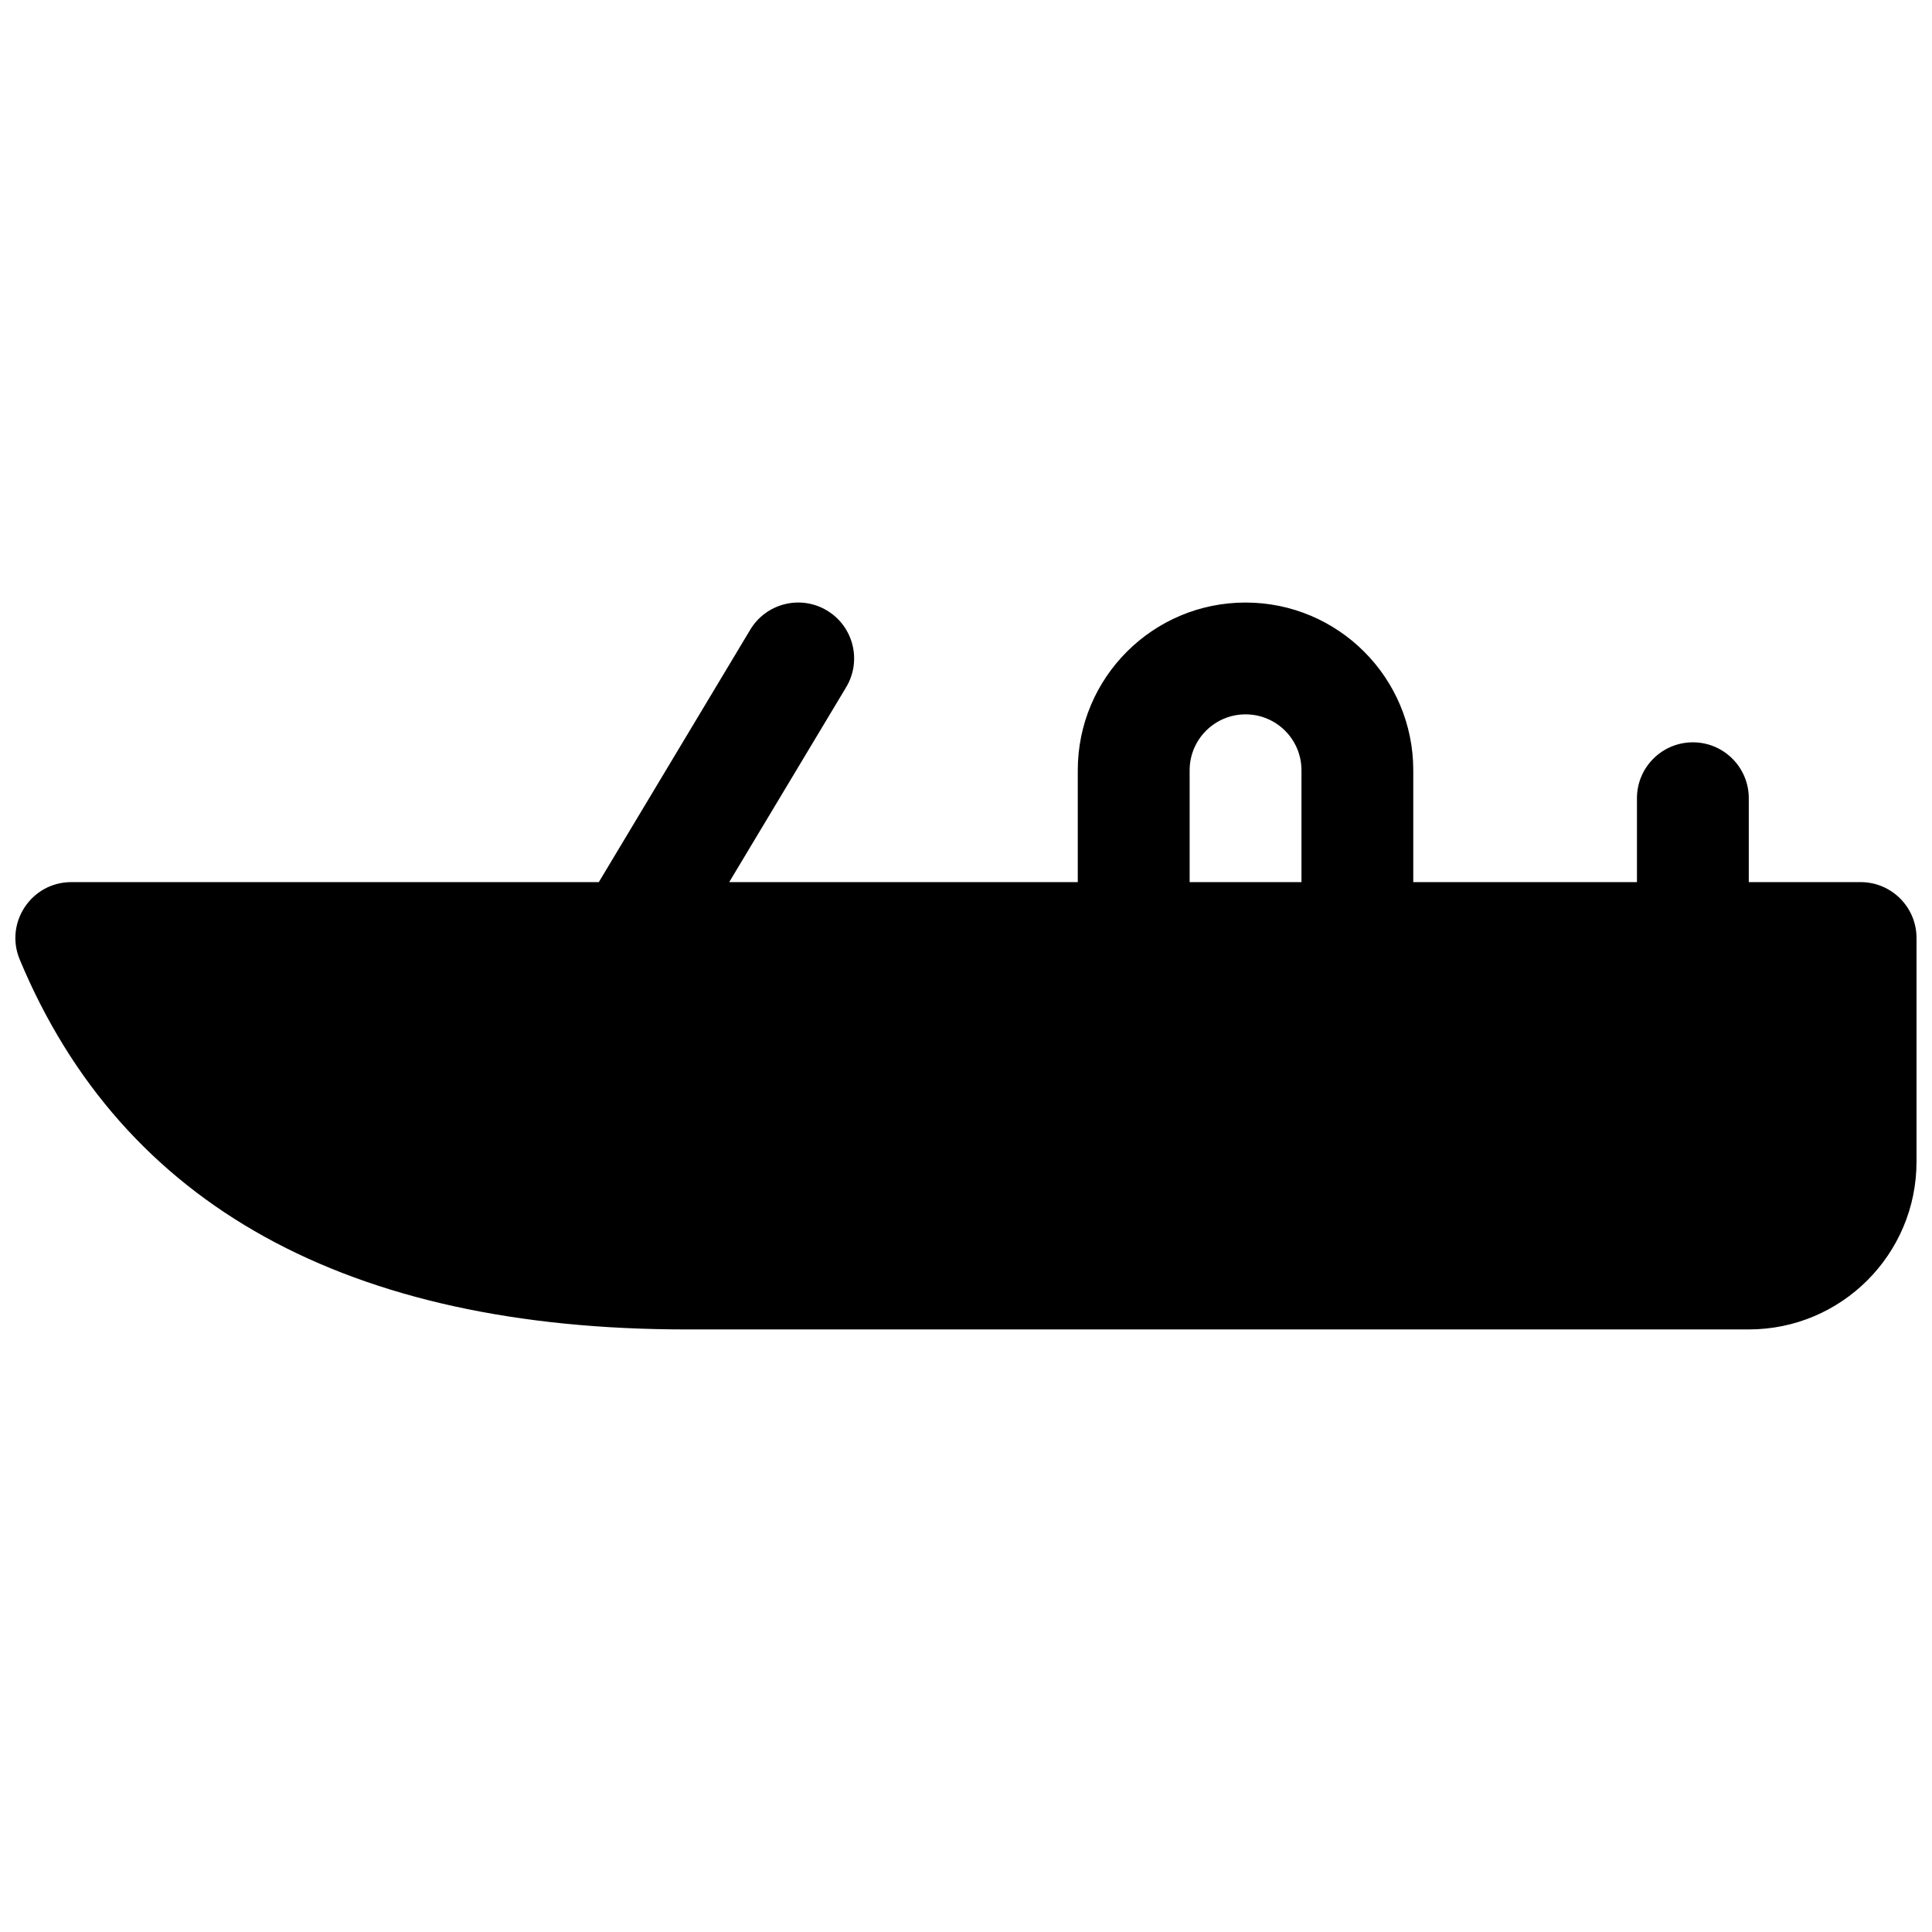<?xml version="1.0" encoding="UTF-8"?>
<!-- Uploaded to: ICON Repo, www.svgrepo.com, Generator: ICON Repo Mixer Tools -->
<svg width="800px" height="800px" version="1.1" viewBox="144 144 512 512" xmlns="http://www.w3.org/2000/svg">
 <defs>
  <clipPath id="a">
   <path d="m148.09 303h503.81v194h-503.81z"/>
  </clipPath>
 </defs>
 <g clip-path="url(#a)">
  <path d="m577.81 377.77v-22.23c0-8.184 6.637-14.816 14.82-14.816 8.184 0 14.816 6.633 14.816 14.816v22.23h29.637c8.184 0 14.816 6.633 14.816 14.816v59.27c0 24.555-19.902 44.457-44.453 44.457h-281.54c-89.516 0-149.46-32.695-176.68-98.027-4.066-9.762 3.106-20.516 13.676-20.516h139.79l40.137-66.898c4.211-7.016 13.312-9.293 20.328-5.082 7.019 4.211 9.293 13.312 5.082 20.332l-30.988 51.648h92.371v-29.637c0-24.551 19.902-44.453 44.457-44.453 24.551 0 44.453 19.902 44.453 44.453v29.637zm-88.906-29.637c0-8.184-6.633-14.82-14.816-14.82s-14.82 6.637-14.82 14.82v29.637h29.637z"/>
 </g>
</svg>